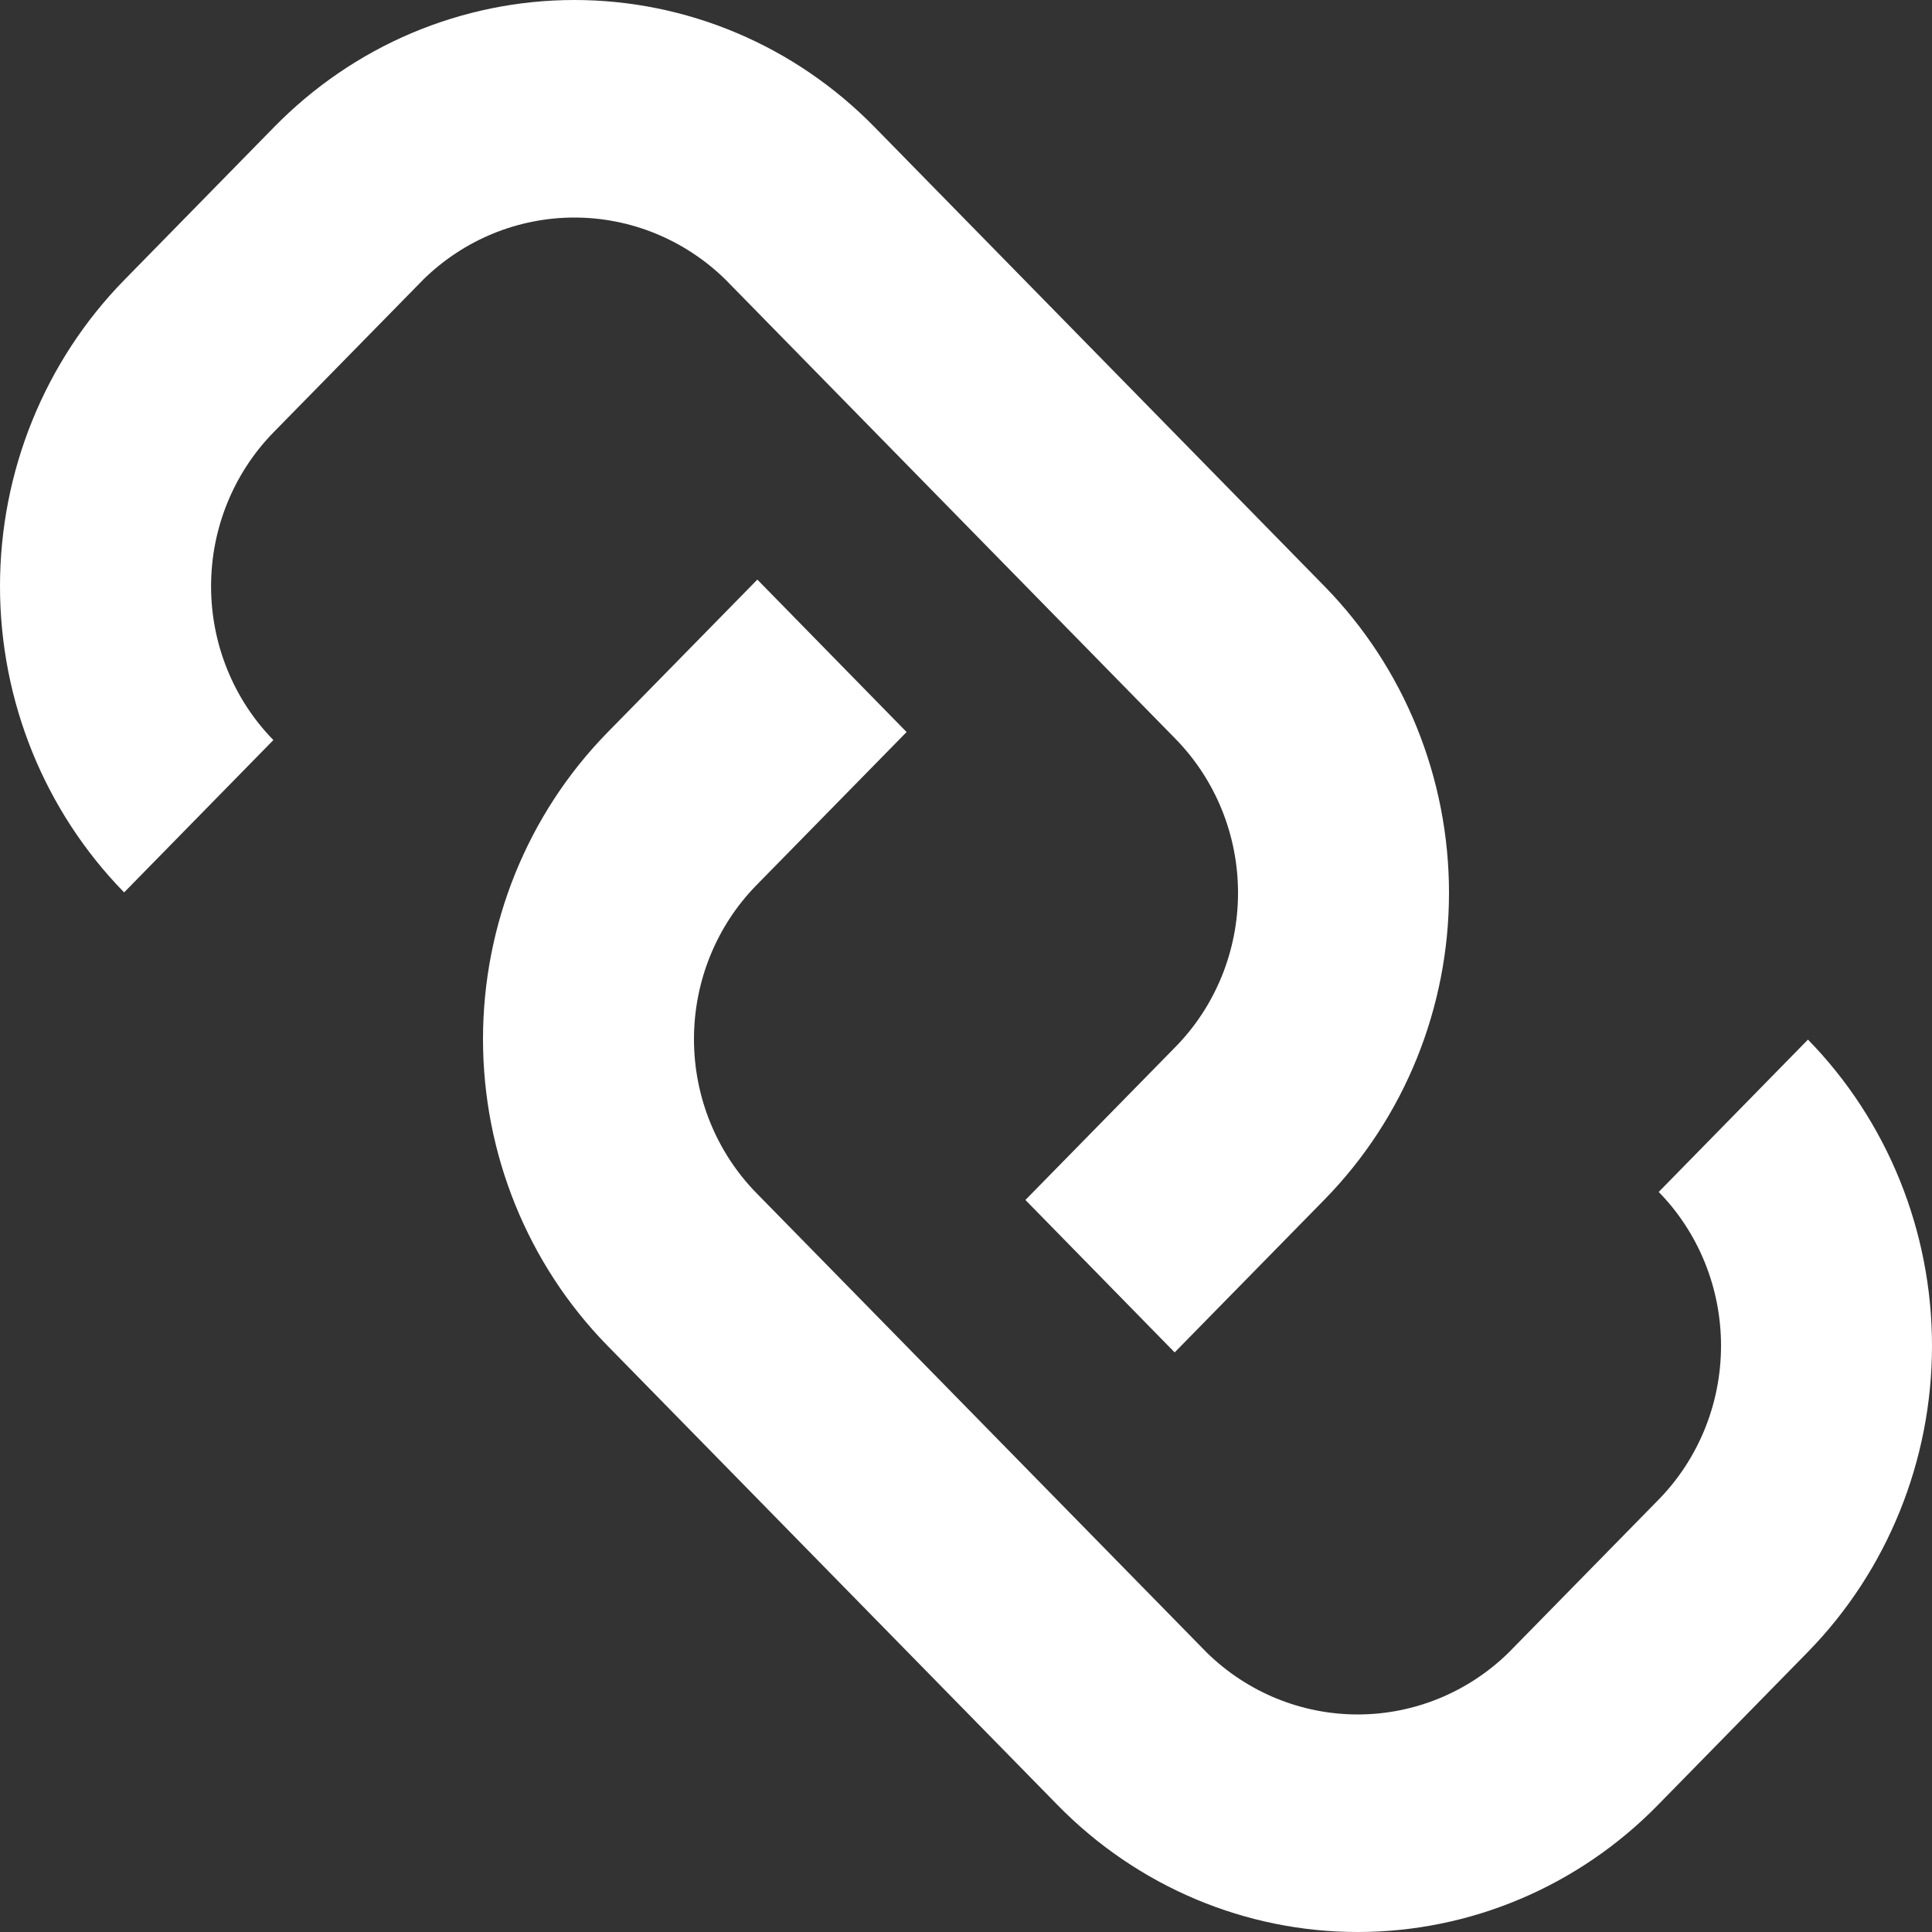 <svg width="20" height="20" viewBox="0 0 20 20" fill="none" xmlns="http://www.w3.org/2000/svg">
<rect x="0" y="0" width="20" height="20" fill="#333333" stroke="none"/>
<path d="M7.506 2.89L12.171 7.651C12.584 8.074 12.816 8.646 12.816 9.243C12.816 9.84 12.584 10.413 12.171 10.835L10.615 12.422L12.16 14L13.716 12.413C14.538 11.571 15 10.432 15 9.243C15 8.055 14.538 6.916 13.716 6.074L9.051 1.313C8.643 0.897 8.159 0.566 7.626 0.341C7.093 0.116 6.522 0 5.946 0C5.369 0 4.798 0.116 4.265 0.341C3.732 0.566 3.248 0.897 2.84 1.313L1.285 2.9C0.462 3.741 0 4.881 0 6.069C0 7.257 0.462 8.397 1.285 9.238L2.83 7.661C2.417 7.239 2.185 6.666 2.185 6.069C2.185 5.472 2.417 4.9 2.83 4.477L4.386 2.89C4.806 2.48 5.365 2.252 5.946 2.252C6.527 2.252 7.085 2.48 7.506 2.89Z" fill="white"/>
<path d="M18.716 10.762L17.171 12.339C17.584 12.761 17.816 13.334 17.816 13.931C17.816 14.528 17.584 15.1 17.171 15.523L15.615 17.11C15.195 17.52 14.636 17.748 14.055 17.748C13.474 17.748 12.915 17.52 12.495 17.11L7.829 12.349C7.416 11.926 7.184 11.354 7.184 10.757C7.184 10.16 7.416 9.587 7.829 9.165L9.385 7.578L7.84 6L6.284 7.587C5.462 8.429 5 9.568 5 10.757C5 11.945 5.462 13.084 6.284 13.926L10.949 18.687C11.773 19.528 12.89 20 14.055 20C15.22 20 16.337 19.528 17.16 18.688L18.716 17.1C19.538 16.259 20 15.119 20 13.931C20 12.743 19.538 11.603 18.716 10.762V10.762Z" fill="white"/>
</svg>
